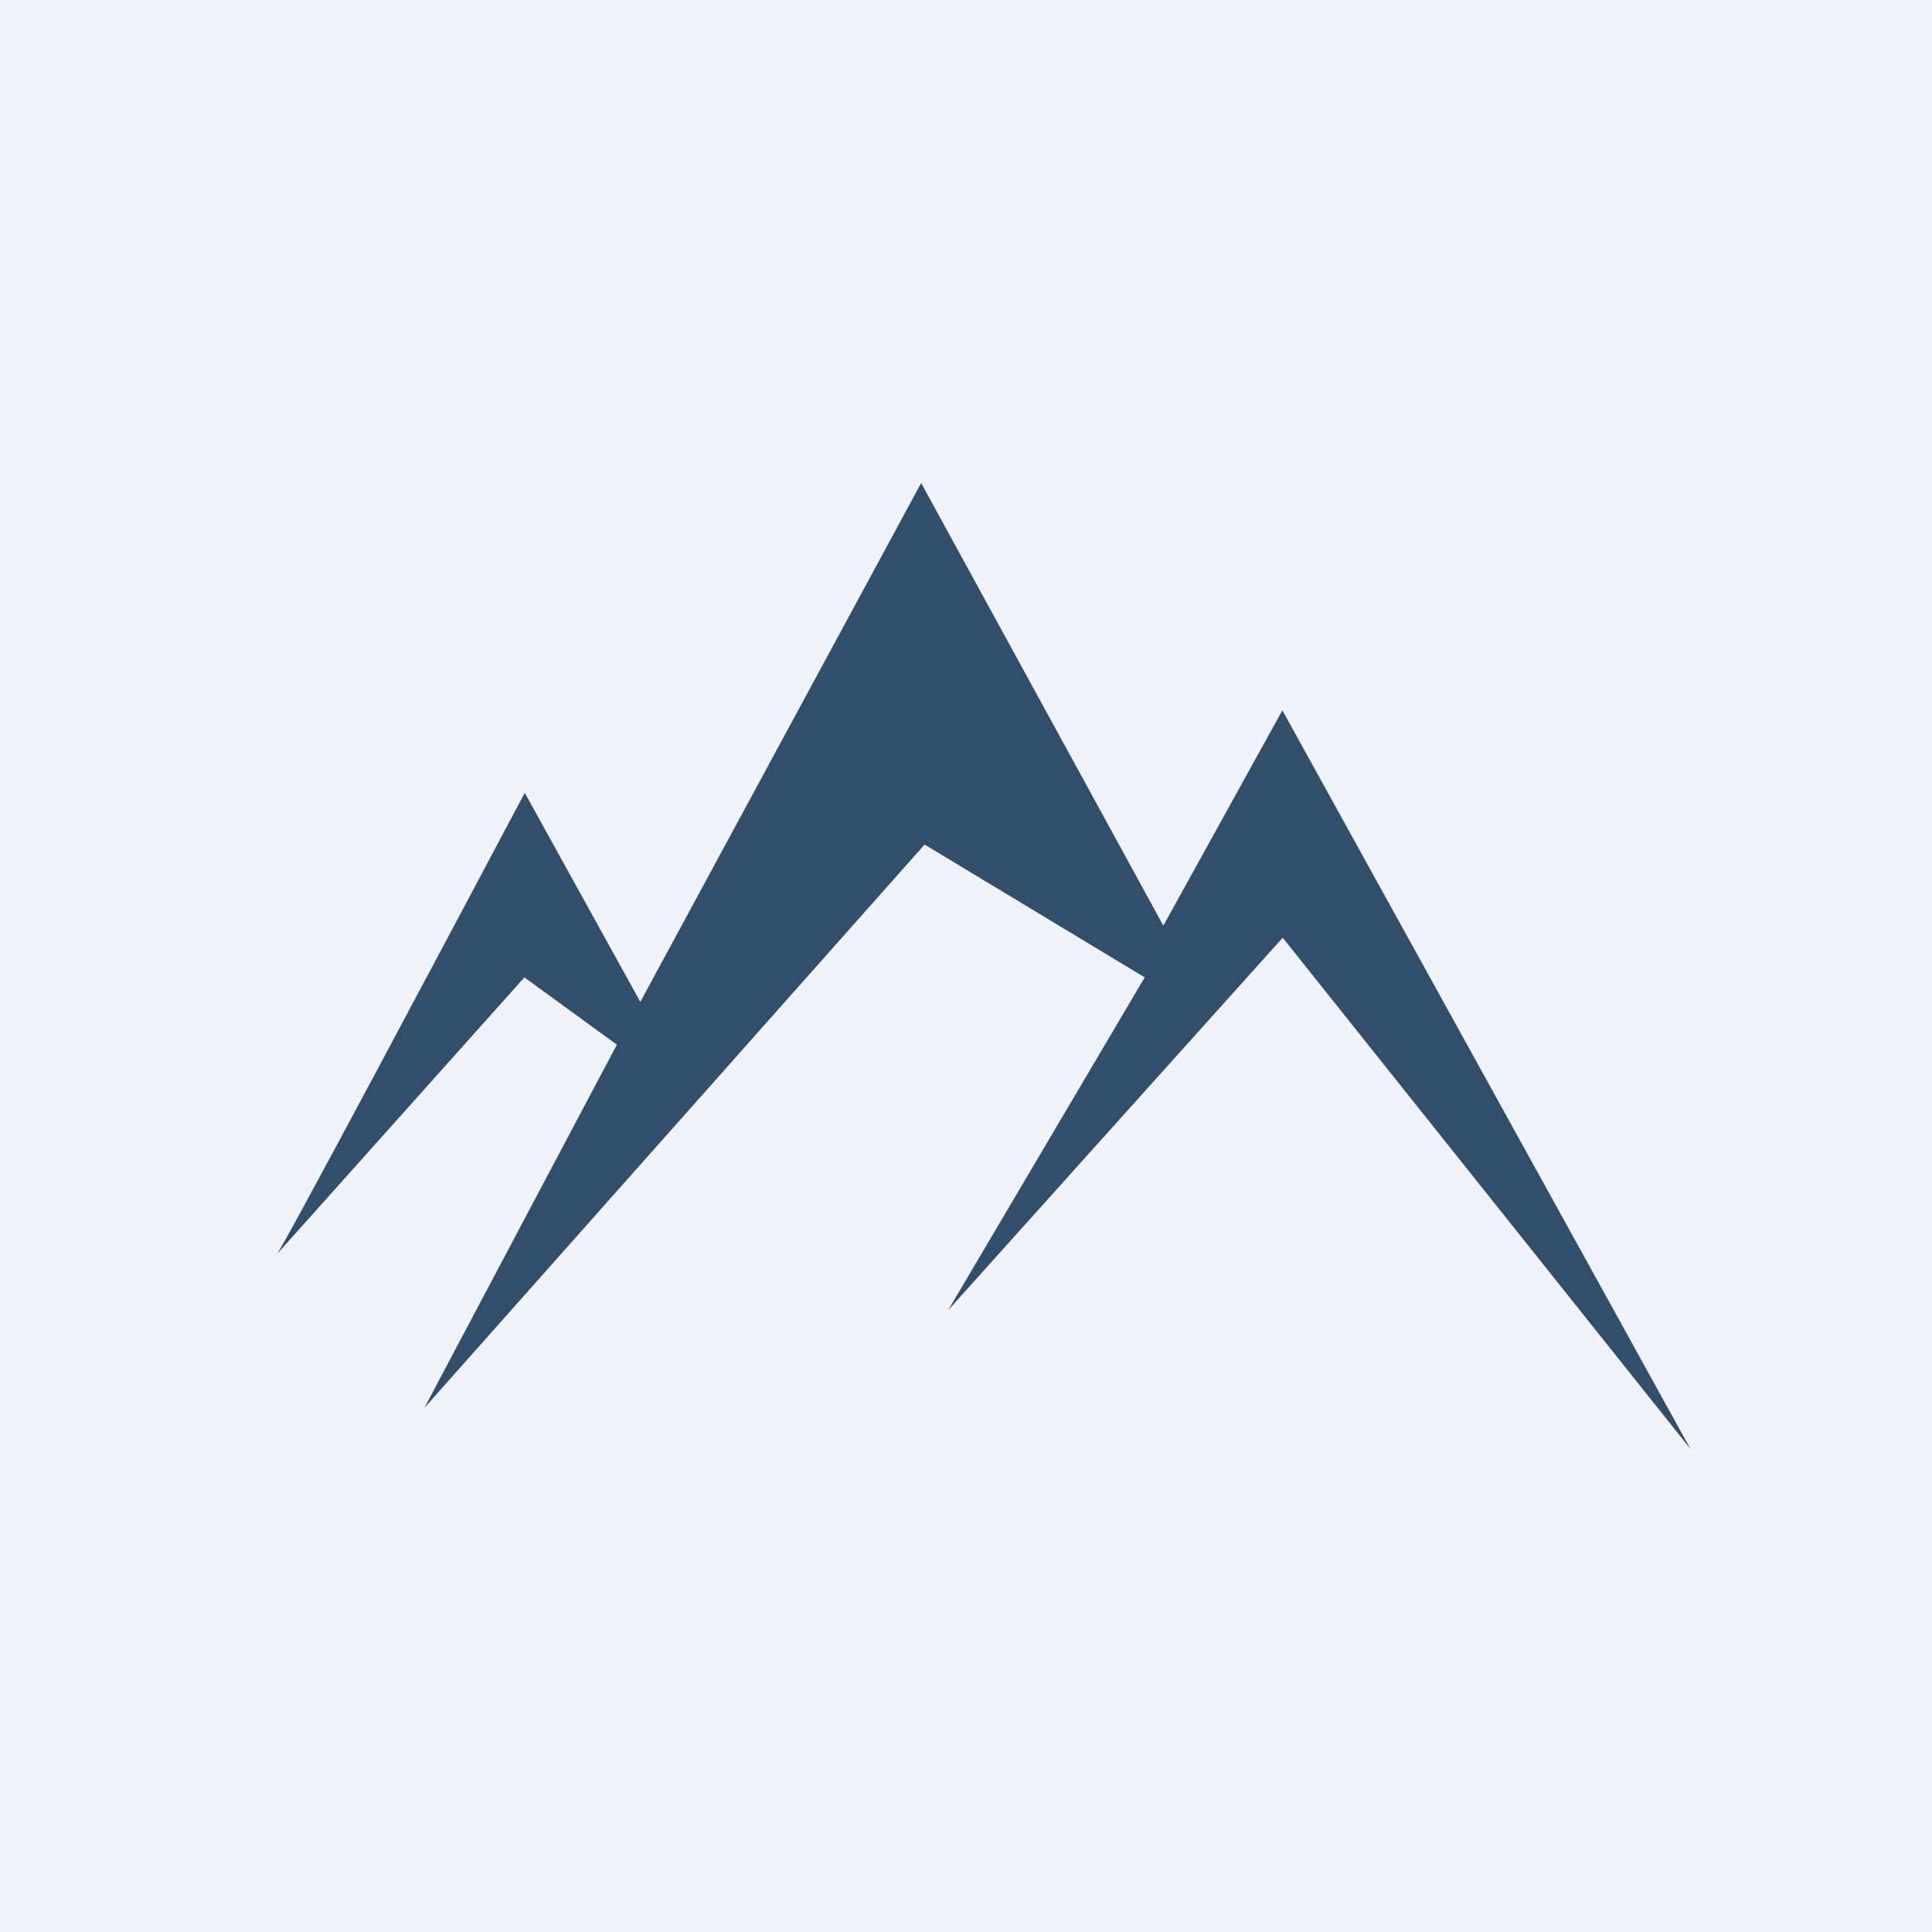 <!-- by TradingView --><svg width="56" height="56" viewBox="0 0 56 56" xmlns="http://www.w3.org/2000/svg"><path fill="#F0F3FA" d="M0 0h56v56H0z"/><path d="m8.01 36.37-.01.01h.01c.28-.38 4.89-9.05 7.2-13.4l3.35 6.06L26.7 14l7.02 12.83 3.45-6.24L49 42 37.18 27.18l-9.7 10.8 5.7-9.65-6.38-3.85-14.5 16.33 5.58-10.53-2.68-1.95-7.19 8.04Z" fill="#314F6A"/></svg>